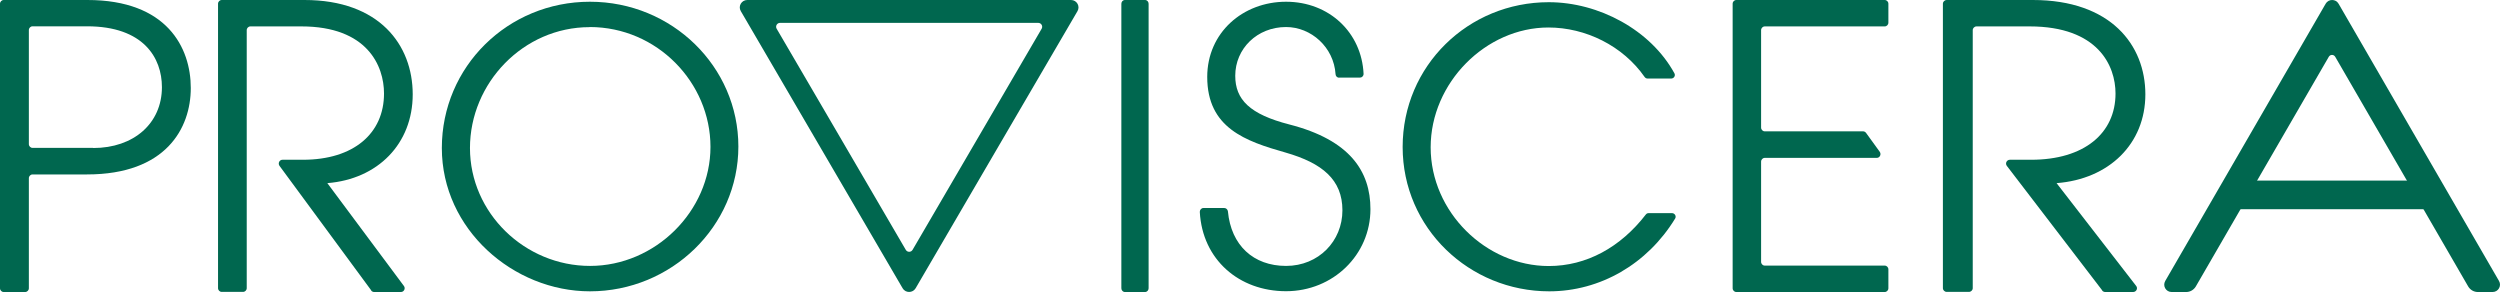 <svg xmlns="http://www.w3.org/2000/svg" fill="none" viewBox="0 0 485 57" height="57" width="485">
<path fill="#00674F" d="M0 55.946V0.729C0 0.329 0.325 0 0.72 0H16.961C32.412 0 37.012 9.266 37.012 17.073C37.012 24.881 32.18 33.84 16.891 33.84H6.32C5.925 33.84 5.599 34.17 5.599 34.569V55.922C5.599 56.322 5.274 56.651 4.879 56.651H0.72C0.325 56.651 0 56.322 0 55.922V55.946ZM18.099 28.714C25.906 28.714 31.413 23.963 31.413 16.908C31.413 11.241 27.858 5.103 16.891 5.103H6.32C5.925 5.103 5.599 5.432 5.599 5.832V27.961C5.599 28.361 5.925 28.69 6.32 28.69H18.076L18.099 28.714Z"></path>
<path fill="#00674F" d="M72.028 56.346L54.218 32.167C53.872 31.674 54.218 30.993 54.796 30.993H58.769C68.632 30.993 74.499 25.87 74.499 18.14C74.499 12.782 71.266 5.122 58.468 5.122H48.582C48.189 5.122 47.866 5.451 47.866 5.851V55.9C47.866 56.299 47.542 56.628 47.15 56.628H43.015C42.622 56.628 42.299 56.299 42.299 55.9V0.728C42.299 0.329 42.622 0 43.015 0H59.069C73.599 0 80.067 8.717 80.067 18.304C80.067 27.891 73.298 34.752 63.504 35.528L78.357 55.477C78.727 55.97 78.357 56.651 77.78 56.651H72.582C72.351 56.651 72.143 56.534 72.005 56.37L72.028 56.346Z"></path>
<path fill="#00674F" d="M114.447 56.516C99.608 56.516 85.717 44.497 85.717 28.719C85.717 12.941 98.503 0.337 114.447 0.337C130.39 0.337 143.244 12.941 143.244 28.427C143.244 43.912 130.232 56.516 114.447 56.516ZM114.379 5.266C101.525 5.266 91.174 16.115 91.174 28.719C91.174 41.324 101.818 51.587 114.469 51.587C127.12 51.587 137.832 40.963 137.832 28.494C137.832 16.025 127.481 5.244 114.402 5.244L114.379 5.266Z"></path>
<path fill="#00674F" d="M217.543 55.923V0.729C217.543 0.329 217.85 0 218.223 0H222.15C222.523 0 222.83 0.329 222.83 0.729V55.923C222.83 56.322 222.523 56.651 222.15 56.651H218.223C217.85 56.651 217.543 56.322 217.543 55.923Z"></path>
<path fill="#00674F" d="M259.798 15.079C259.415 15.079 259.122 14.787 259.099 14.404C258.761 9.16 254.364 5.244 249.493 5.244C243.9 5.244 239.638 9.43 239.638 14.697C239.638 19.311 242.434 22.169 250.147 24.15C261.896 27.166 265.865 33.243 265.865 40.581C265.865 49.449 258.603 56.494 249.493 56.494C240.382 56.494 233.256 50.372 232.76 41.099C232.76 40.693 233.075 40.356 233.459 40.356H237.518C237.879 40.356 238.172 40.648 238.217 41.008C238.826 47.581 243.156 51.587 249.493 51.587C255.829 51.587 260.43 46.748 260.43 40.806C260.43 34.864 256.529 31.645 249.402 29.597C241.622 27.391 234.203 24.825 234.203 14.922C234.203 6.346 241.104 0.337 249.493 0.337C257.882 0.337 264.173 6.346 264.534 14.337C264.534 14.742 264.218 15.057 263.835 15.057H259.798V15.079Z"></path>
<path fill="#00674F" d="M324.364 41.346C324.905 41.346 325.266 41.954 324.973 42.404C319.583 51.227 310.427 56.517 300.55 56.517C285.058 56.517 272.113 44.272 272.113 28.517C272.113 12.761 284.832 0.427 300.46 0.427C310.134 0.427 320.215 5.784 324.838 14.225C325.086 14.675 324.747 15.237 324.206 15.237H319.628C319.403 15.237 319.2 15.125 319.064 14.945C314.847 8.89 307.609 5.334 300.392 5.334C288.26 5.334 277.548 16.048 277.548 28.584C277.548 41.121 288.282 51.61 300.46 51.61C307.766 51.61 314.374 47.986 319.29 41.616C319.425 41.436 319.628 41.346 319.831 41.346H324.364Z"></path>
<path fill="#00674F" d="M336.133 55.923V0.729C336.133 0.329 336.454 0 336.843 0H365.637C366.026 0 366.347 0.329 366.347 0.729V4.396C366.347 4.795 366.026 5.124 365.637 5.124H342.363C341.974 5.124 341.653 5.454 341.653 5.853V24.753C341.653 25.152 341.974 25.481 342.363 25.481H361.445C361.674 25.481 361.88 25.599 362.018 25.787L364.675 29.454C365.018 29.948 364.675 30.629 364.102 30.629H342.363C341.974 30.629 341.653 30.959 341.653 31.358V50.798C341.653 51.198 341.974 51.527 342.363 51.527H365.637C366.026 51.527 366.347 51.856 366.347 52.256V55.923C366.347 56.322 366.026 56.651 365.637 56.651H336.843C336.454 56.651 336.133 56.322 336.133 55.923Z"></path>
<path fill="#00674F" d="M407.84 56.346L389.318 32.167C388.958 31.674 389.318 30.993 389.919 30.993H394.051C404.309 30.993 410.411 25.87 410.411 18.14C410.411 12.782 407.047 5.122 393.738 5.122H383.456C383.048 5.122 382.712 5.451 382.712 5.851V55.9C382.712 56.299 382.375 56.628 381.967 56.628H377.667C377.258 56.628 376.922 56.299 376.922 55.9V0.728C376.922 0.329 377.258 0 377.667 0H394.363C409.474 0 416.2 8.717 416.2 18.304C416.2 27.891 409.161 34.752 398.975 35.528L414.423 55.477C414.807 55.97 414.423 56.651 413.822 56.651H408.417C408.176 56.651 407.96 56.534 407.816 56.37L407.84 56.346Z"></path>
<path fill="#00674F" d="M421.257 56.651H424.121C424.883 56.651 425.598 56.237 425.991 55.568L439.985 31.391L451.785 11.017C452.062 10.533 452.755 10.533 453.032 11.017L464.832 31.391L478.826 55.568C479.218 56.237 479.934 56.651 480.696 56.651H483.56C484.668 56.651 485.361 55.453 484.807 54.508L469.243 27.611L453.678 0.714C453.401 0.23 452.916 0 452.431 0C451.947 0 451.462 0.23 451.184 0.714L435.62 27.611L420.056 54.508C419.502 55.476 420.195 56.651 421.303 56.651H421.257Z"></path>
<path fill="#00674F" d="M471.506 35.033H432.873V40.587H471.506V35.033Z"></path>
<g clip-path="url(#clip0_65_355)">
<path fill="#00674F" d="M201.42 4.437C202.007 4.437 202.374 5.066 202.081 5.573L189.561 27.02L177.041 48.467C176.748 48.975 176.014 48.975 175.721 48.467L163.201 27.02L150.67 5.573C150.376 5.066 150.743 4.437 151.33 4.437H176.369H201.408H201.42ZM207.778 0H176.369H144.972C143.86 0 143.15 1.197 143.713 2.152L159.411 29.039L175.11 55.926C175.391 56.41 175.88 56.639 176.369 56.639C176.858 56.639 177.347 56.398 177.628 55.926L193.327 29.039L209.037 2.152C209.587 1.197 208.891 0 207.778 0Z"></path>
</g>
<defs>
<clipPath id="clip0_65_355">
<rect transform="translate(143.518)" fill="white" height="56.651" width="65.716"></rect>
</clipPath>
</defs>
</svg>
